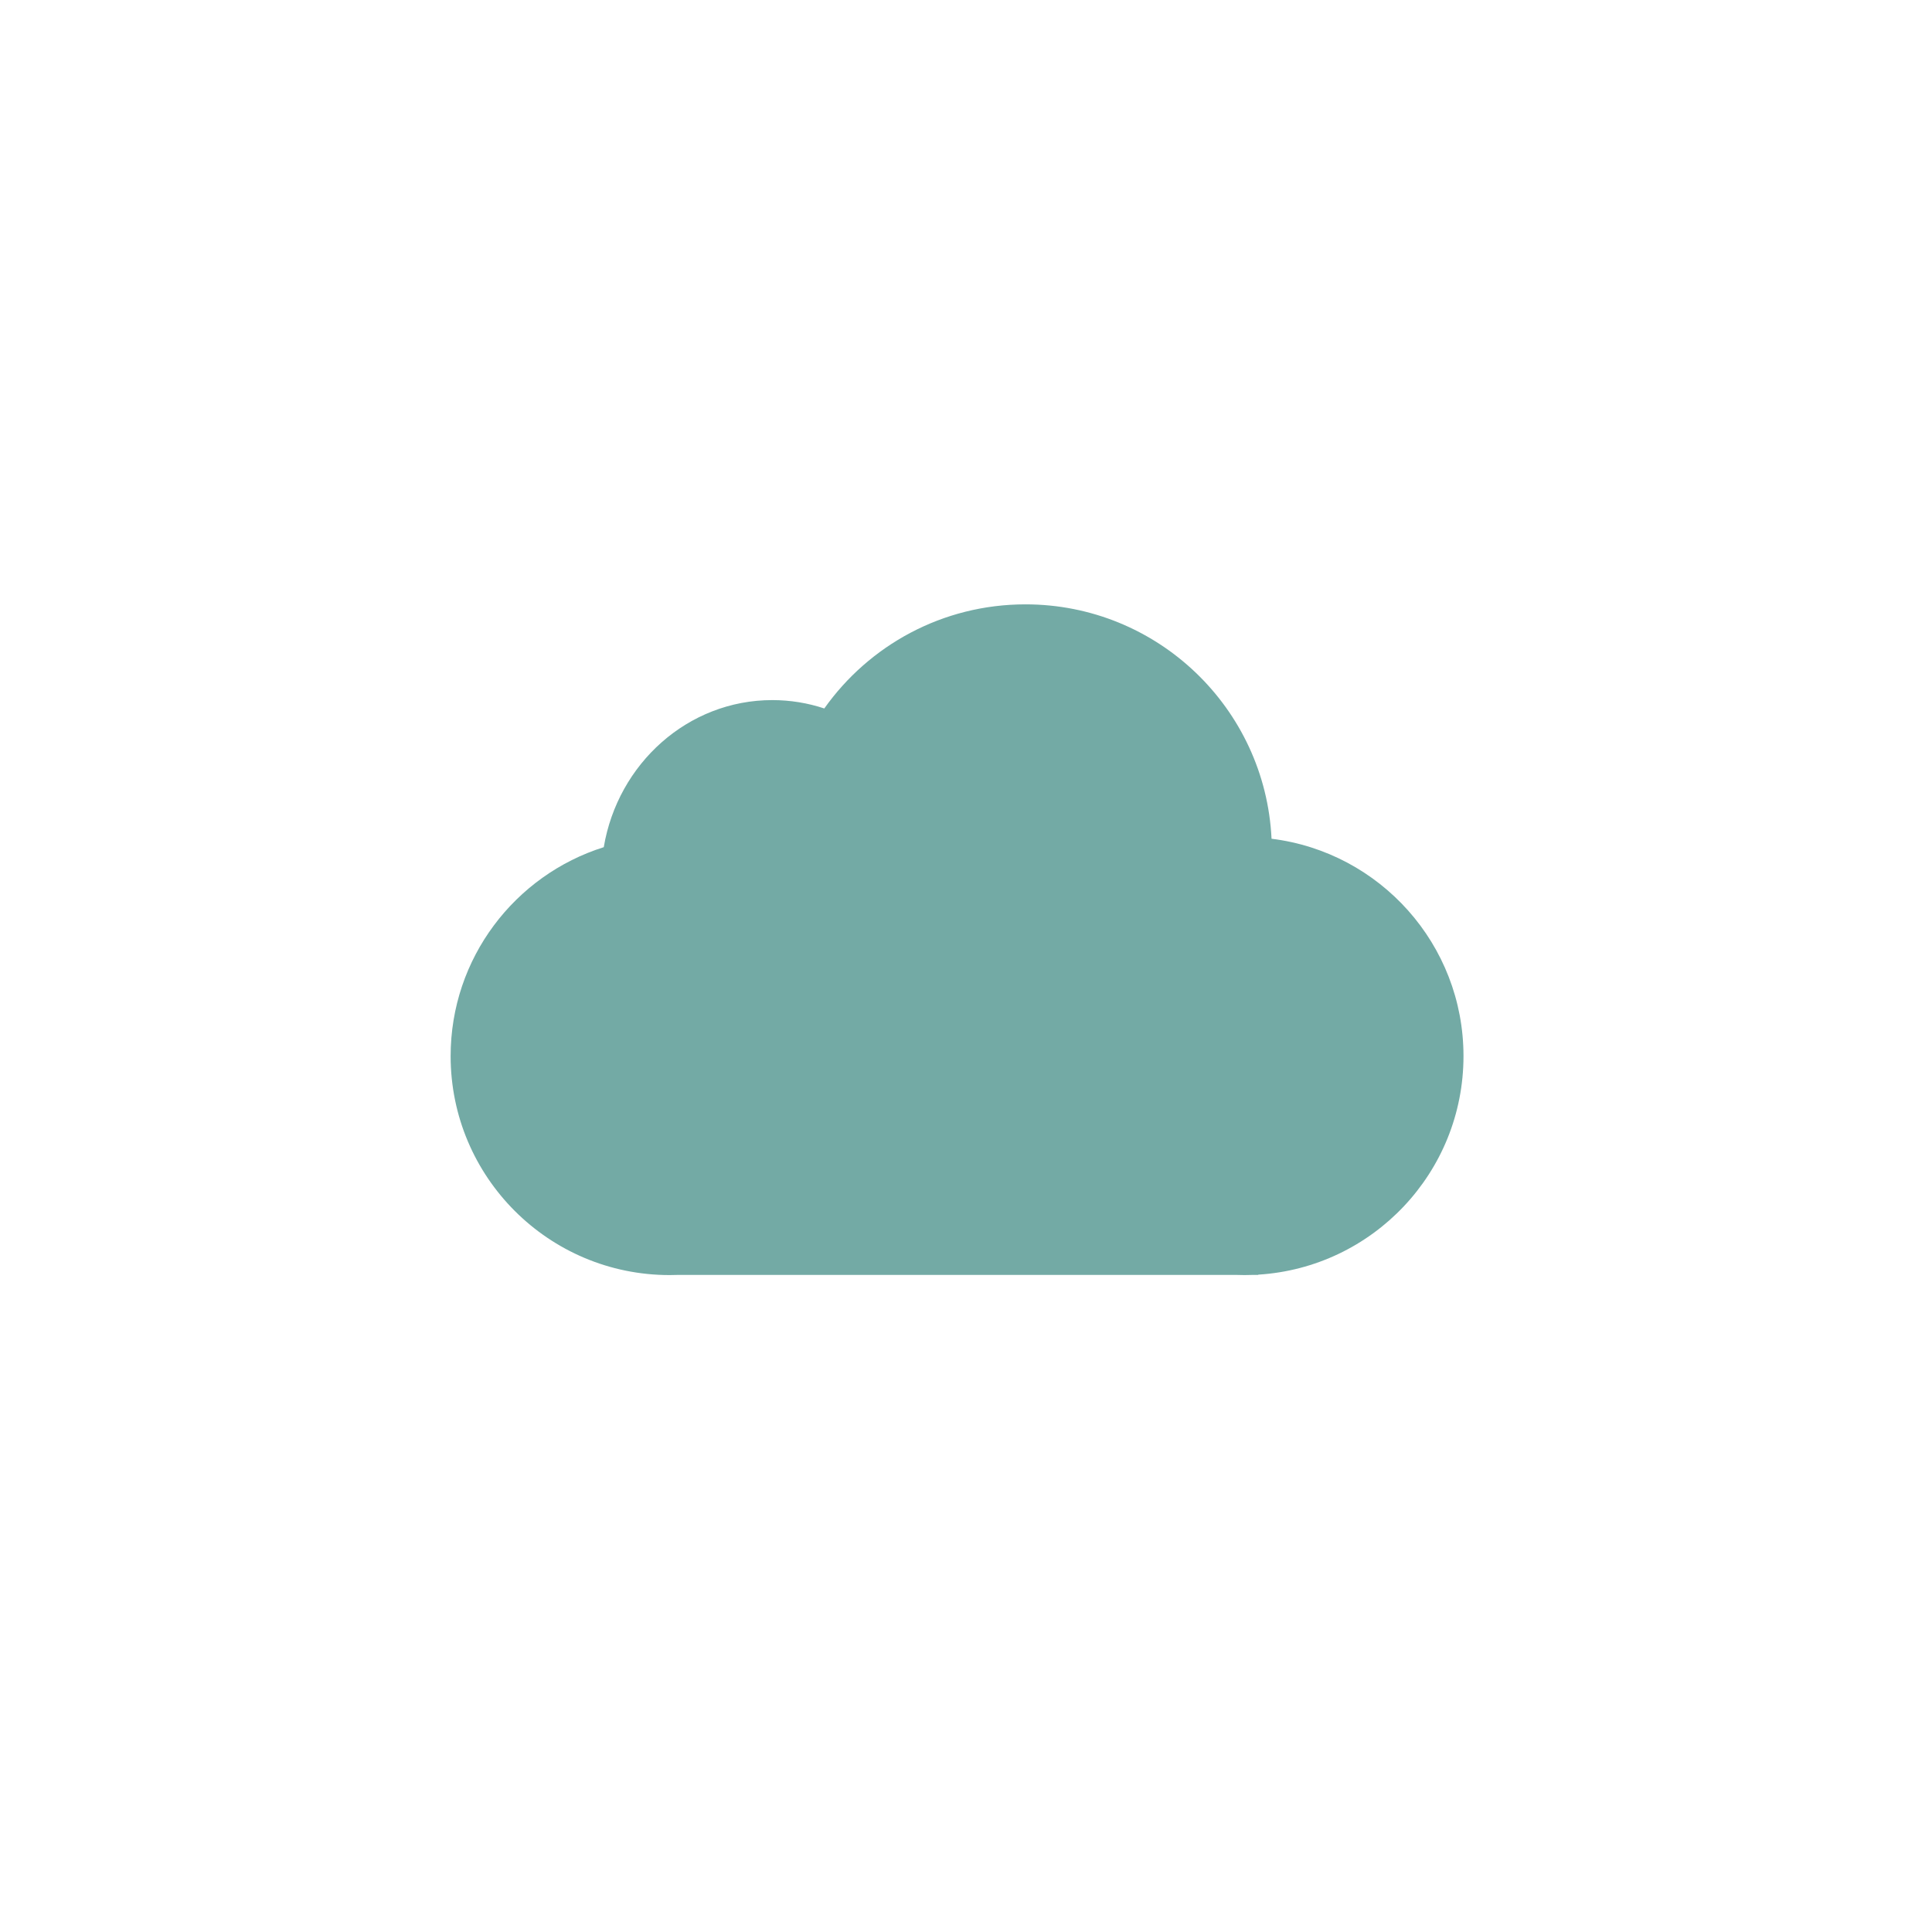 <svg xmlns="http://www.w3.org/2000/svg" width="800" height="800" viewBox="0 0 800 800" fill="none"><path fill-rule="evenodd" clip-rule="evenodd" d="M521.009 527.805C568.44 524.869 606 485.472 606 437.302C606 391.013 571.316 352.824 526.519 347.307C523.934 293.268 479.302 250.25 424.624 250.25C390.224 250.25 359.802 267.276 341.323 293.36C334.532 291.109 327.296 289.894 319.788 289.894C284.852 289.894 255.823 316.194 250.006 350.795C213.251 362.37 186.598 396.723 186.598 437.302C186.598 487.382 227.196 527.981 277.277 527.981C278.475 527.981 279.667 527.958 280.854 527.912H511.744C512.93 527.958 514.123 527.981 515.32 527.981C516.518 527.981 517.711 527.958 518.897 527.912H521.009V527.805Z" fill="#73AAA5"></path></svg>